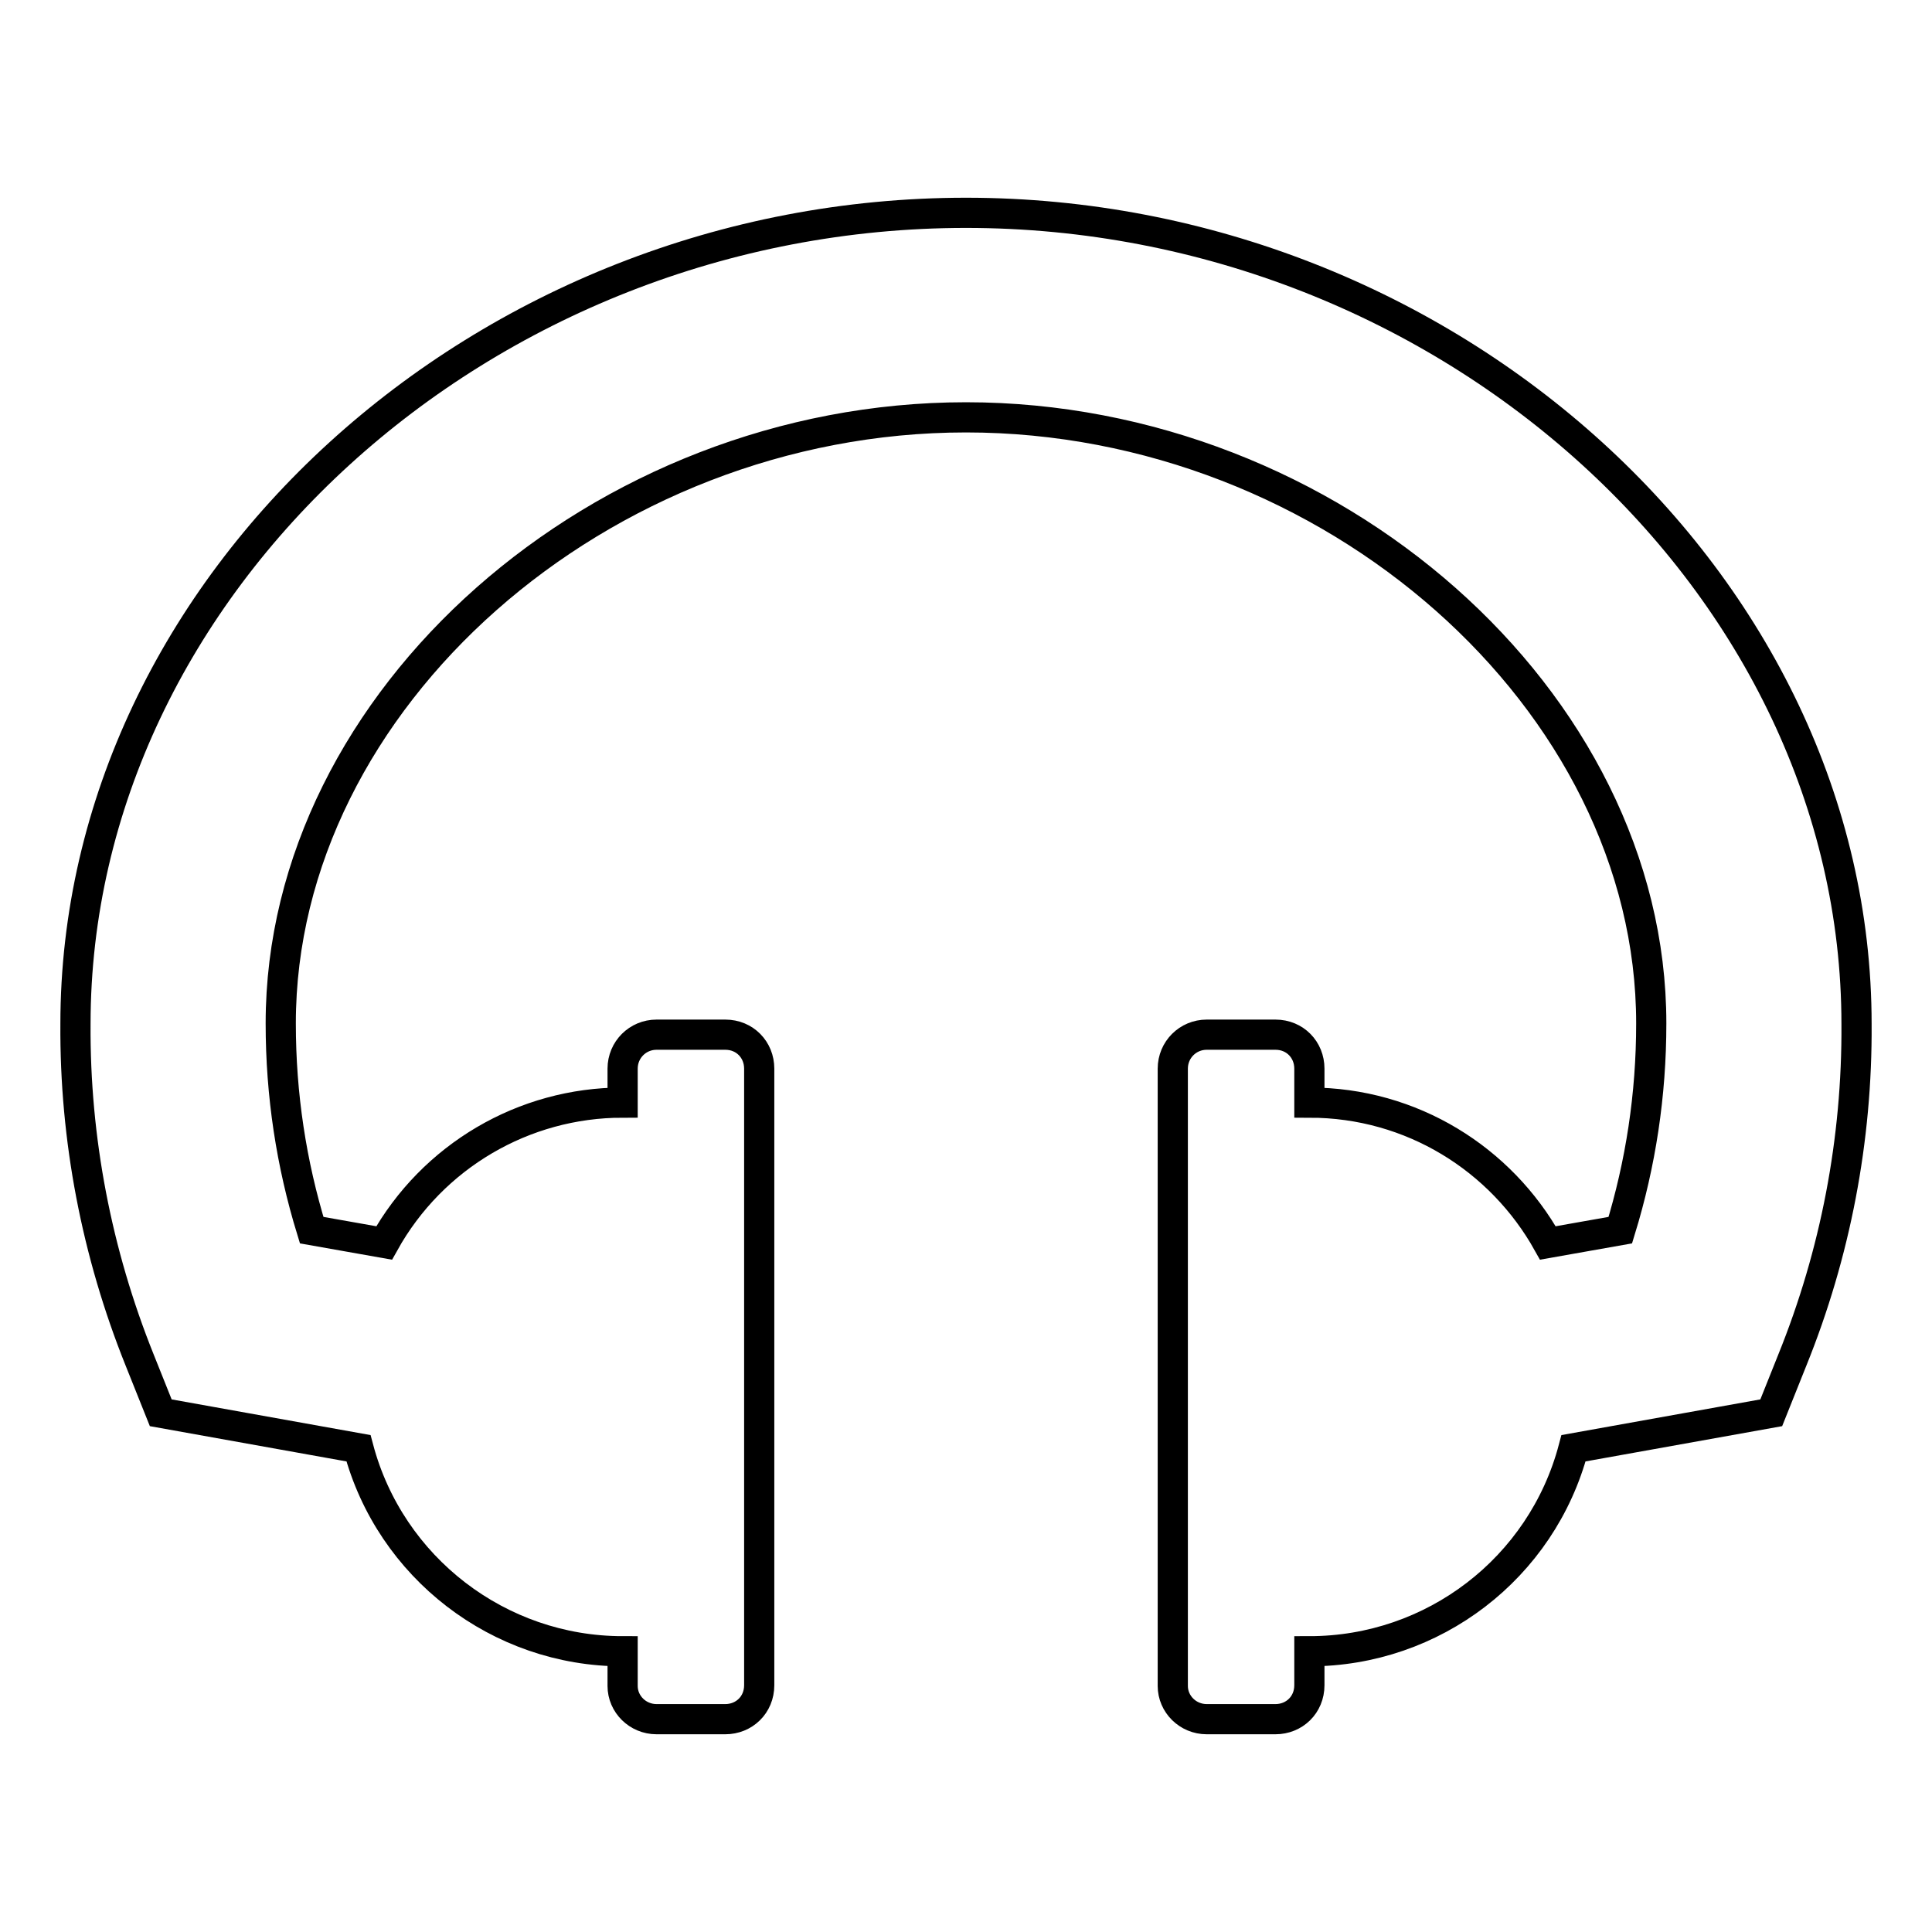 <?xml version="1.0" encoding="utf-8"?>
<!-- Svg Vector Icons : http://www.onlinewebfonts.com/icon -->
<!DOCTYPE svg PUBLIC "-//W3C//DTD SVG 1.1//EN" "http://www.w3.org/Graphics/SVG/1.1/DTD/svg11.dtd">
<svg version="1.1" xmlns="http://www.w3.org/2000/svg" xmlns:xlink="http://www.w3.org/1999/xlink" x="0px" y="0px" viewBox="0 0 256 256" enable-background="new 0 0 256 256" xml:space="preserve">
<g> <path stroke-width="4" fill-opacity="0" stroke="#000000"  d="M246,135.7c0.1,15.3-2.8,30.4-8.5,44.5l-2.8,7l-26.2,4.7c-4.2,15.9-18.6,26.9-35,26.9v4.5 c0,2.6-2,4.5-4.5,4.5h-9.1c-2.5,0-4.5-2-4.5-4.4c0,0,0-0.1,0-0.1v-81.7c0-2.5,2-4.5,4.5-4.5h9.1c2.6,0,4.5,2,4.5,4.5v4.5 c13.6,0,25.4,7.5,31.6,18.6l9.6-1.7c2.7-8.8,4.1-17.9,4.1-27.4c0-42.8-42.4-80.3-90.8-80.3c-48.4,0-90.8,37.4-90.8,80.3 c0,9.5,1.4,18.6,4.1,27.4l9.6,1.7c6.4-11.5,18.5-18.6,31.6-18.6v-4.5c0-2.5,2-4.5,4.5-4.5h9.1c2.6,0,4.5,2,4.5,4.5v81.7 c0,2.6-2,4.5-4.5,4.5h-9.1c-2.5,0-4.5-2-4.5-4.4c0,0,0-0.1,0-0.1v-4.5c-16.4,0-30.8-11.1-35-26.9l-26.2-4.7l-2.8-7 c-5.7-14.2-8.6-29.3-8.5-44.5C10,77.4,64,28.2,128,28.2C191.9,28.2,246,77.4,246,135.7L246,135.7z"/></g>
</svg>